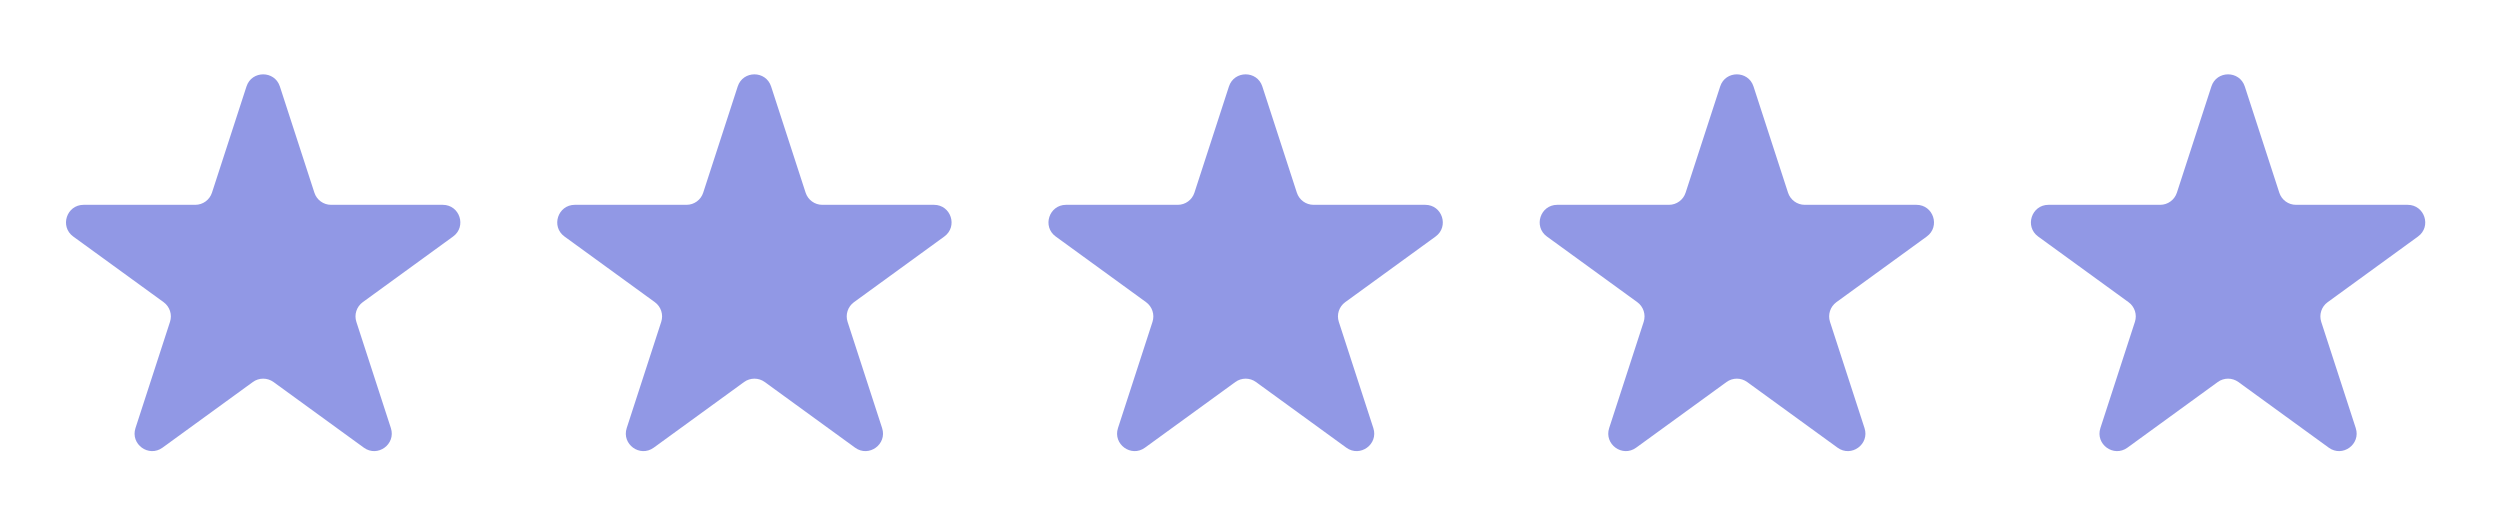 <svg width="57" height="12" viewBox="0 0 57 12" fill="none" xmlns="http://www.w3.org/2000/svg">
<path d="M5.62 1.971C5.74 1.603 6.261 1.603 6.381 1.971L7.168 4.393C7.221 4.558 7.375 4.67 7.548 4.67L10.095 4.67C10.483 4.67 10.644 5.166 10.33 5.393L8.27 6.89C8.13 6.992 8.071 7.173 8.125 7.338L8.912 9.76C9.031 10.129 8.61 10.435 8.296 10.207L6.236 8.71C6.095 8.608 5.905 8.608 5.765 8.71L3.705 10.207C3.391 10.435 2.969 10.129 3.089 9.76L3.876 7.338C3.93 7.173 3.871 6.992 3.731 6.89L1.67 5.393C1.357 5.166 1.518 4.67 1.906 4.67L4.452 4.67C4.626 4.67 4.779 4.558 4.833 4.393L5.62 1.971Z" fill="#9198E5"/>
<path d="M16.82 1.971C16.94 1.603 17.461 1.603 17.581 1.971L18.368 4.393C18.422 4.558 18.575 4.67 18.748 4.67L21.295 4.67C21.683 4.67 21.844 5.166 21.53 5.393L19.47 6.89C19.33 6.992 19.271 7.173 19.325 7.338L20.112 9.76C20.232 10.129 19.81 10.435 19.496 10.207L17.436 8.71C17.296 8.608 17.106 8.608 16.965 8.71L14.905 10.207C14.591 10.435 14.17 10.129 14.289 9.76L15.076 7.338C15.13 7.173 15.071 6.992 14.931 6.89L12.871 5.393C12.557 5.166 12.718 4.67 13.106 4.67L15.653 4.67C15.826 4.67 15.98 4.558 16.033 4.393L16.82 1.971Z" fill="#9198E5"/>
<path d="M28.02 1.971C28.14 1.603 28.662 1.603 28.781 1.971L29.568 4.393C29.622 4.558 29.775 4.67 29.949 4.67L32.496 4.67C32.883 4.67 33.044 5.166 32.731 5.393L30.67 6.89C30.53 6.992 30.471 7.173 30.525 7.338L31.312 9.76C31.432 10.129 31.01 10.435 30.696 10.207L28.636 8.71C28.496 8.608 28.306 8.608 28.166 8.71L26.105 10.207C25.792 10.435 25.37 10.129 25.49 9.76L26.277 7.338C26.33 7.173 26.271 6.992 26.131 6.89L24.071 5.393C23.757 5.166 23.918 4.67 24.306 4.67L26.853 4.67C27.026 4.67 27.18 4.558 27.233 4.393L28.02 1.971Z" fill="#9198E5"/>
<path d="M39.22 1.971C39.339 1.603 39.861 1.603 39.98 1.971L40.767 4.393C40.821 4.558 40.975 4.67 41.148 4.67L43.695 4.67C44.082 4.67 44.243 5.166 43.93 5.393L41.869 6.89C41.729 6.992 41.671 7.173 41.724 7.338L42.511 9.76C42.631 10.129 42.209 10.435 41.896 10.207L39.835 8.71C39.695 8.608 39.505 8.608 39.365 8.71L37.304 10.207C36.991 10.435 36.569 10.129 36.689 9.76L37.476 7.338C37.529 7.173 37.471 6.992 37.331 6.89L35.27 5.393C34.957 5.166 35.118 4.67 35.505 4.67L38.052 4.67C38.225 4.67 38.379 4.558 38.432 4.393L39.22 1.971Z" fill="#9198E5"/>
<path d="M50.42 1.971C50.539 1.603 51.061 1.603 51.181 1.971L51.968 4.393C52.021 4.558 52.175 4.67 52.348 4.67L54.895 4.67C55.282 4.67 55.444 5.166 55.13 5.393L53.07 6.89C52.929 6.992 52.871 7.173 52.924 7.338L53.711 9.76C53.831 10.129 53.409 10.435 53.096 10.207L51.035 8.71C50.895 8.608 50.705 8.608 50.565 8.71L48.505 10.207C48.191 10.435 47.769 10.129 47.889 9.76L48.676 7.338C48.73 7.173 48.671 6.992 48.531 6.89L46.47 5.393C46.157 5.166 46.318 4.67 46.705 4.67L49.252 4.67C49.426 4.67 49.579 4.558 49.633 4.393L50.42 1.971Z" fill="#9198E5"/>
</svg>
